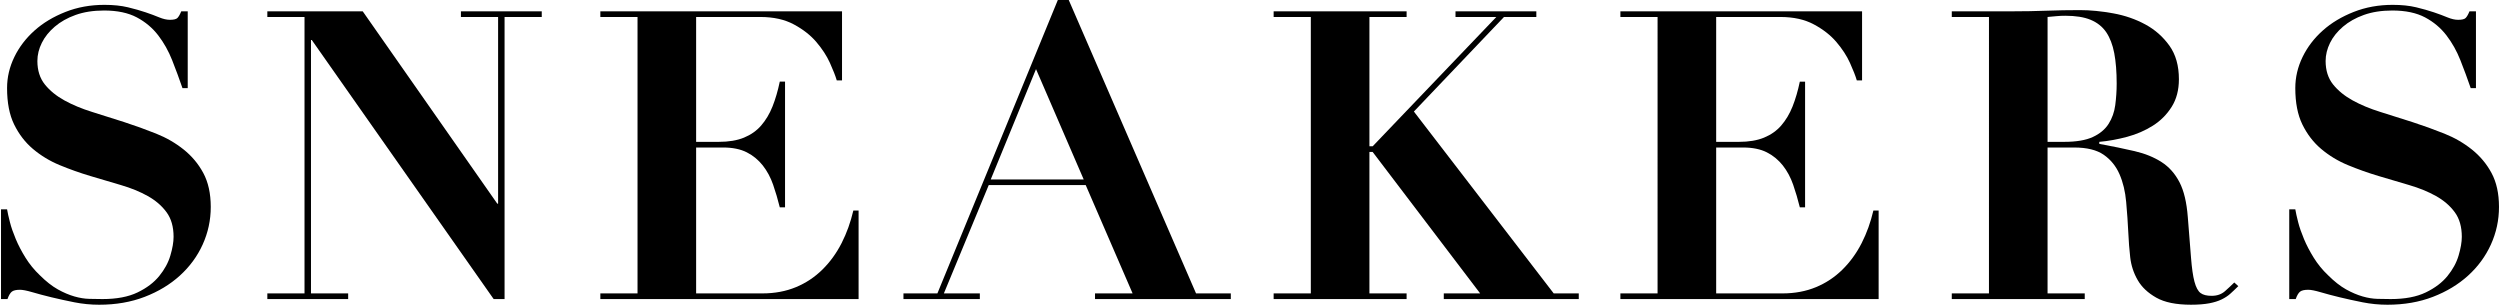 <?xml version="1.0" encoding="utf-8"?>
<!-- Generator: Adobe Illustrator 25.4.1, SVG Export Plug-In . SVG Version: 6.00 Build 0)  -->
<svg version="1.1" id="レイヤー_1" xmlns="http://www.w3.org/2000/svg" xmlns:xlink="http://www.w3.org/1999/xlink" x="0px"
	 y="0px" viewBox="0 0 247.44 30.16" style="enable-background:new 0 0 247.44 30.16;" xml:space="preserve">
<style type="text/css">
	.st0{fill:none;stroke:#000000;stroke-width:5.368;stroke-miterlimit:10;}
	.st1{fill:none;stroke:#000000;stroke-width:5.368;stroke-miterlimit:10;}
</style>
<g>
	<path d="M0.7,20.72c0.05,0.32,0.15,0.74,0.28,1.26c0.13,0.52,0.33,1.08,0.58,1.68c0.25,0.6,0.57,1.21,0.96,1.84
		c0.39,0.63,0.86,1.21,1.42,1.74c0.61,0.61,1.21,1.08,1.78,1.4c0.57,0.32,1.12,0.55,1.64,0.7s1.01,0.23,1.48,0.24s0.9,0.02,1.3,0.02
		c1.41,0,2.57-0.22,3.48-0.66c0.91-0.44,1.62-0.98,2.14-1.62c0.52-0.64,0.89-1.31,1.1-2.02s0.32-1.33,0.32-1.86
		c0-0.99-0.23-1.8-0.7-2.44c-0.47-0.64-1.09-1.17-1.86-1.6c-0.77-0.43-1.65-0.79-2.64-1.08c-0.99-0.29-2-0.59-3.04-0.9
		s-2.05-0.67-3.04-1.08c-0.99-0.41-1.87-0.95-2.64-1.6c-0.77-0.65-1.39-1.46-1.86-2.42c-0.47-0.96-0.7-2.16-0.7-3.6
		c0-1.07,0.24-2.09,0.72-3.08c0.48-0.99,1.15-1.86,2-2.62s1.87-1.37,3.06-1.84c1.19-0.47,2.47-0.7,3.86-0.7
		c0.88,0,1.65,0.08,2.32,0.24c0.67,0.16,1.25,0.33,1.76,0.5c0.51,0.17,0.95,0.34,1.34,0.5c0.39,0.16,0.74,0.24,1.06,0.24
		c0.37,0,0.62-0.06,0.74-0.18c0.12-0.12,0.25-0.34,0.38-0.66h0.64v7.6h-0.52c-0.32-0.93-0.66-1.85-1.02-2.76
		c-0.36-0.91-0.82-1.73-1.38-2.46c-0.56-0.73-1.27-1.33-2.12-1.78c-0.85-0.45-1.93-0.68-3.24-0.68c-1.07,0-2.01,0.15-2.82,0.44
		c-0.81,0.29-1.5,0.68-2.06,1.16c-0.56,0.48-0.99,1.01-1.28,1.6C3.85,4.82,3.7,5.42,3.7,6.04c0,0.93,0.25,1.71,0.74,2.32
		S5.58,9.5,6.38,9.94c0.8,0.44,1.71,0.82,2.74,1.14c1.03,0.32,2.08,0.65,3.16,1c1.08,0.35,2.13,0.73,3.16,1.14s1.94,0.94,2.74,1.58
		s1.45,1.41,1.94,2.32c0.49,0.91,0.74,2.03,0.74,3.36c0,1.31-0.27,2.55-0.8,3.72c-0.53,1.17-1.29,2.2-2.26,3.08
		c-0.97,0.88-2.13,1.58-3.48,2.1c-1.35,0.52-2.85,0.78-4.5,0.78c-0.83,0-1.65-0.08-2.46-0.24s-1.57-0.33-2.28-0.5
		s-1.33-0.34-1.88-0.5c-0.55-0.16-0.96-0.24-1.22-0.24c-0.37,0-0.64,0.06-0.8,0.18c-0.16,0.12-0.31,0.37-0.44,0.74H0.1v-8.88H0.7z"
		/>
	<path d="M35.9,1.12l13.32,19.04h0.08V1.68h-3.68V1.12h8v0.56h-3.68V29.6h-1.08l-18-25.64h-0.08v25.08h3.68v0.56h-8v-0.56h3.68V1.68
		h-3.68V1.12H35.9z"/>
	<path d="M83.34,1.12v6.84h-0.52c-0.13-0.45-0.36-1.03-0.68-1.74s-0.77-1.39-1.34-2.06c-0.57-0.67-1.31-1.25-2.22-1.74
		s-2.01-0.74-3.32-0.74H68.9v12.36h2.24c0.99,0,1.82-0.14,2.5-0.42c0.68-0.28,1.25-0.68,1.7-1.2c0.45-0.52,0.83-1.15,1.12-1.88
		c0.29-0.73,0.53-1.55,0.72-2.46h0.52v12.44h-0.52c-0.19-0.77-0.41-1.52-0.66-2.24c-0.25-0.72-0.59-1.35-1.02-1.9
		c-0.43-0.54-0.95-0.98-1.58-1.3c-0.63-0.32-1.41-0.48-2.34-0.48H68.9v14.44h6.56c1.23,0,2.33-0.21,3.32-0.62
		c0.99-0.41,1.86-0.99,2.62-1.74s1.39-1.62,1.9-2.62c0.51-1,0.89-2.07,1.16-3.22h0.52v8.76H59.42v-0.56h3.68V1.68h-3.68V1.12H83.34z
		"/>
	<path d="M92.78,29.04L104.7,0h1.08l12.6,29.04h3.44v0.56h-13.44v-0.56h3.72l-4.64-10.72h-9.6l-4.44,10.72h3.56v0.56h-7.56v-0.56
		H92.78z M98.06,17.76h9.2l-4.72-10.92L98.06,17.76z"/>
	<path d="M139.22,1.12v0.56h-3.68v12.8h0.32l12.24-12.8h-4.04V1.12h8v0.56h-3.2l-8.92,9.36l13.84,18h2.48v0.56H142.9v-0.56h3.6
		l-10.64-14h-0.32v14h3.68v0.56h-13.16v-0.56h3.68V1.68h-3.68V1.12H139.22z"/>
	<path d="M184.3,1.12v6.84h-0.52c-0.13-0.45-0.36-1.03-0.68-1.74c-0.32-0.71-0.77-1.39-1.34-2.06c-0.57-0.67-1.31-1.25-2.22-1.74
		c-0.91-0.49-2.01-0.74-3.32-0.74h-6.36v12.36h2.24c0.99,0,1.82-0.14,2.5-0.42c0.68-0.28,1.25-0.68,1.7-1.2
		c0.45-0.52,0.83-1.15,1.12-1.88c0.29-0.73,0.53-1.55,0.72-2.46h0.52v12.44h-0.52c-0.19-0.77-0.41-1.52-0.66-2.24
		c-0.25-0.72-0.59-1.35-1.02-1.9c-0.43-0.54-0.95-0.98-1.58-1.3c-0.63-0.32-1.41-0.48-2.34-0.48h-2.68v14.44h6.56
		c1.23,0,2.33-0.21,3.32-0.62s1.86-0.99,2.62-1.74s1.39-1.62,1.9-2.62s0.89-2.07,1.16-3.22h0.52v8.76h-25.56v-0.56h3.68V1.68h-3.68
		V1.12H184.3z"/>
	<path d="M193.18,1.68V1.12h6.04c1.12,0,2.23-0.02,3.32-0.06c1.09-0.04,2.2-0.06,3.32-0.06c1.04,0,2.14,0.11,3.3,0.32
		c1.16,0.21,2.22,0.58,3.18,1.1c0.96,0.52,1.75,1.22,2.38,2.1c0.63,0.88,0.94,1.99,0.94,3.32c0,1.07-0.24,1.98-0.72,2.74
		s-1.1,1.38-1.86,1.86s-1.61,0.85-2.54,1.1c-0.93,0.25-1.85,0.42-2.76,0.5v0.2c1.31,0.24,2.47,0.48,3.5,0.72
		c1.03,0.24,1.91,0.6,2.66,1.08c0.75,0.48,1.34,1.15,1.78,2c0.44,0.85,0.71,2,0.82,3.44c0.13,1.68,0.24,3.03,0.32,4.04
		s0.19,1.8,0.34,2.36c0.15,0.56,0.35,0.93,0.6,1.12c0.25,0.19,0.62,0.28,1.1,0.28c0.53,0,0.97-0.15,1.32-0.46
		c0.35-0.31,0.65-0.59,0.92-0.86l0.4,0.36c-0.27,0.27-0.53,0.51-0.78,0.74c-0.25,0.23-0.55,0.42-0.88,0.58
		c-0.33,0.16-0.74,0.29-1.22,0.38s-1.08,0.14-1.8,0.14c-1.47,0-2.61-0.23-3.44-0.7c-0.83-0.47-1.44-1.04-1.84-1.74
		c-0.4-0.69-0.65-1.45-0.74-2.26c-0.09-0.81-0.15-1.58-0.18-2.3c-0.05-1.09-0.13-2.15-0.22-3.18c-0.09-1.03-0.31-1.94-0.66-2.74
		c-0.35-0.8-0.87-1.44-1.56-1.92c-0.69-0.48-1.67-0.72-2.92-0.72h-2.64v14.44h3.68v0.56h-13.16v-0.56h3.68V1.68H193.18z
		 M204.3,14.04c1.2,0,2.15-0.16,2.84-0.48c0.69-0.32,1.21-0.75,1.56-1.3s0.57-1.17,0.66-1.86c0.09-0.69,0.14-1.4,0.14-2.12
		c0-1.17-0.08-2.18-0.24-3.02s-0.43-1.53-0.8-2.08c-0.38-0.55-0.89-0.95-1.54-1.22c-0.65-0.27-1.49-0.4-2.5-0.4
		c-0.29,0-0.59,0.01-0.88,0.04c-0.29,0.03-0.59,0.05-0.88,0.08v12.36H204.3z"/>
	<path d="M227.18,20.72c0.05,0.32,0.15,0.74,0.28,1.26s0.33,1.08,0.58,1.68c0.25,0.6,0.57,1.21,0.96,1.84s0.86,1.21,1.42,1.74
		c0.61,0.61,1.21,1.08,1.78,1.4s1.12,0.55,1.64,0.7s1.01,0.23,1.48,0.24c0.47,0.01,0.9,0.02,1.3,0.02c1.41,0,2.57-0.22,3.48-0.66
		s1.62-0.98,2.14-1.62c0.52-0.64,0.89-1.31,1.1-2.02s0.32-1.33,0.32-1.86c0-0.99-0.23-1.8-0.7-2.44c-0.47-0.64-1.09-1.17-1.86-1.6
		s-1.65-0.79-2.64-1.08c-0.99-0.29-2-0.59-3.04-0.9s-2.05-0.67-3.04-1.08c-0.99-0.41-1.87-0.95-2.64-1.6
		c-0.77-0.65-1.39-1.46-1.86-2.42c-0.47-0.96-0.7-2.16-0.7-3.6c0-1.07,0.24-2.09,0.72-3.08c0.48-0.99,1.15-1.86,2-2.62
		s1.87-1.37,3.06-1.84s2.47-0.7,3.86-0.7c0.88,0,1.65,0.08,2.32,0.24c0.67,0.16,1.25,0.33,1.76,0.5c0.51,0.17,0.95,0.34,1.34,0.5
		c0.39,0.16,0.74,0.24,1.06,0.24c0.37,0,0.62-0.06,0.74-0.18c0.12-0.12,0.25-0.34,0.38-0.66h0.64v7.6h-0.52
		c-0.32-0.93-0.66-1.85-1.02-2.76c-0.36-0.91-0.82-1.73-1.38-2.46c-0.56-0.73-1.27-1.33-2.12-1.78c-0.85-0.45-1.93-0.68-3.24-0.68
		c-1.07,0-2.01,0.15-2.82,0.44c-0.81,0.29-1.5,0.68-2.06,1.16c-0.56,0.48-0.99,1.01-1.28,1.6c-0.29,0.59-0.44,1.19-0.44,1.8
		c0,0.93,0.25,1.71,0.74,2.32c0.49,0.61,1.14,1.14,1.94,1.58c0.8,0.44,1.71,0.82,2.74,1.14c1.03,0.32,2.08,0.65,3.16,1
		c1.08,0.35,2.13,0.73,3.16,1.14c1.03,0.41,1.94,0.94,2.74,1.58c0.8,0.64,1.45,1.41,1.94,2.32c0.49,0.91,0.74,2.03,0.74,3.36
		c0,1.31-0.27,2.55-0.8,3.72c-0.53,1.17-1.29,2.2-2.26,3.08c-0.97,0.88-2.13,1.58-3.48,2.1c-1.35,0.52-2.85,0.78-4.5,0.78
		c-0.83,0-1.65-0.08-2.46-0.24s-1.57-0.33-2.28-0.5c-0.71-0.17-1.33-0.34-1.88-0.5s-0.95-0.24-1.22-0.24c-0.37,0-0.64,0.06-0.8,0.18
		c-0.16,0.12-0.31,0.37-0.44,0.74h-0.64v-8.88H227.18z"/>
</g>
</svg>
